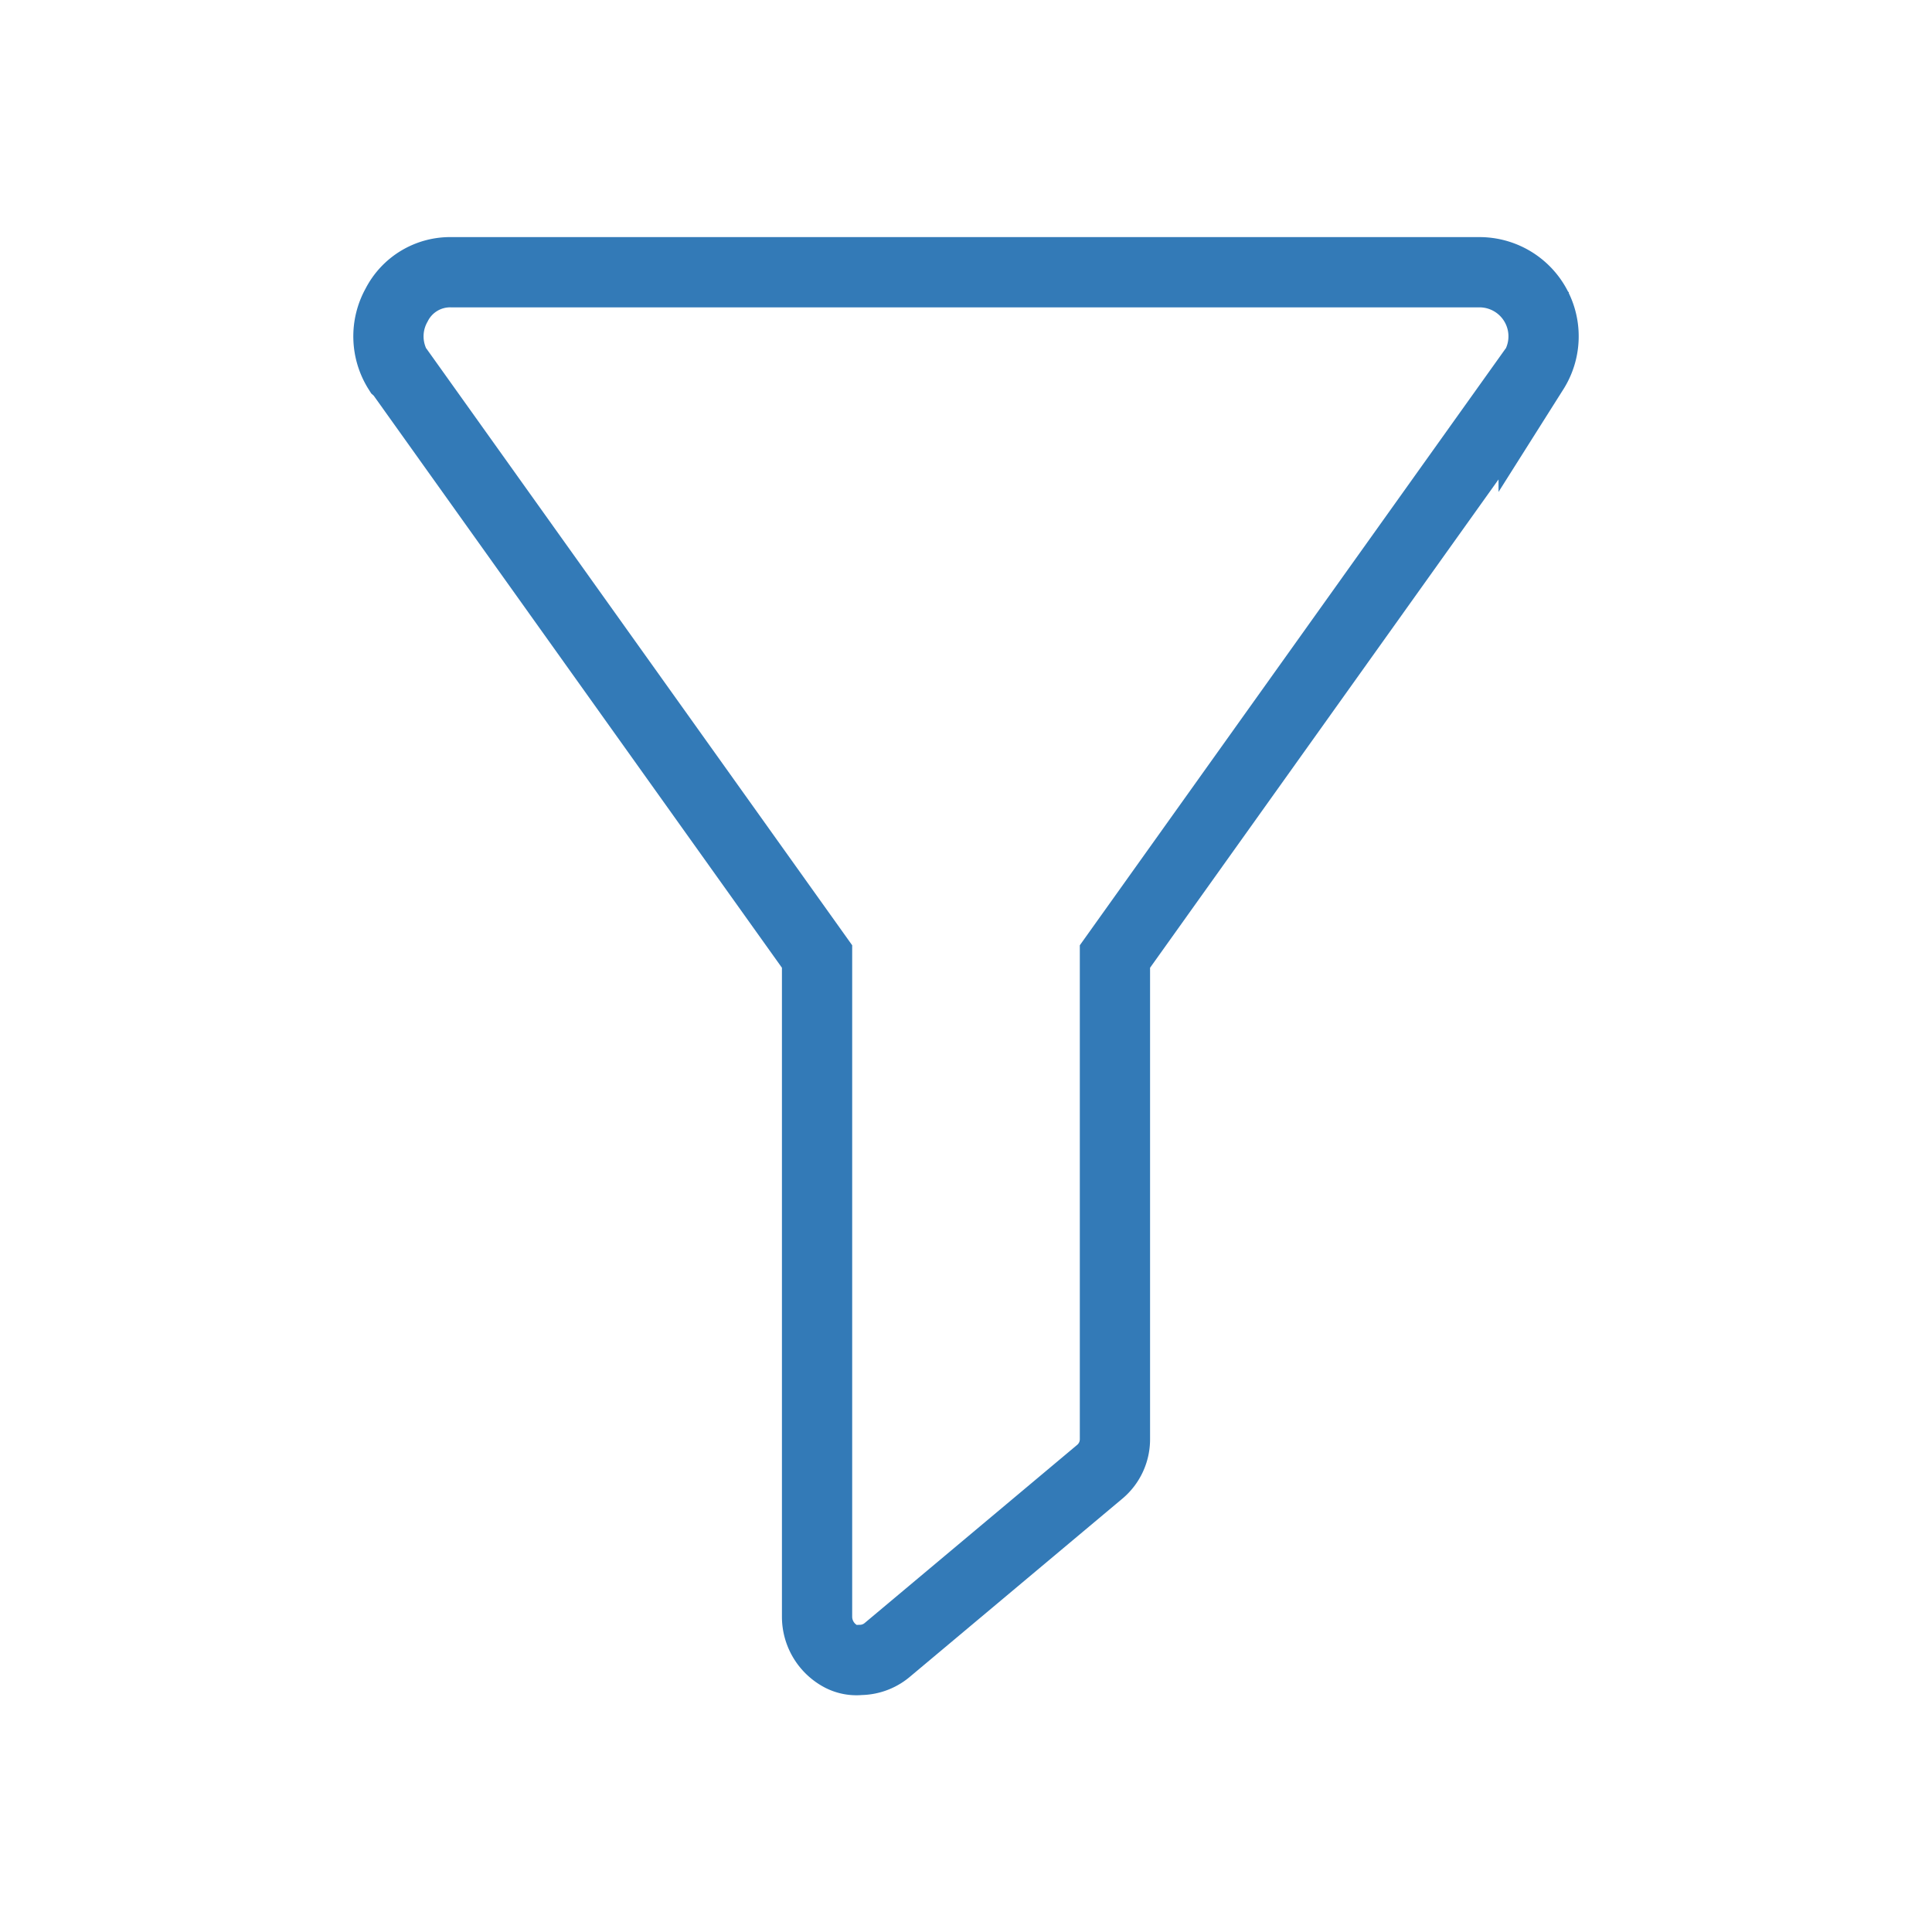 <svg id="Color_Outline_Thick" data-name="Color Outline Thick" xmlns="http://www.w3.org/2000/svg" viewBox="0 0 110 110">
  <title>home-cbfsfilter</title>
  <path d="M22.58,17.37a3.65,3.65,0,0,0,.1,3.73l.1.09L46.52,54.46V92.05a2.55,2.55,0,0,0,1.37,2.26,1.91,1.91,0,0,0,1.08.2,2.42,2.42,0,0,0,1.57-.59L62.6,83.81a2.41,2.41,0,0,0,.88-1.87V54.46L87.22,21.19l.1-.09a3.65,3.65,0,0,0-3.14-5.6H25.72A3.42,3.42,0,0,0,22.58,17.37Z" style="fill: none;stroke: #337ab7;stroke-miterlimit: 10;stroke-width: 4px"/>
</svg>
